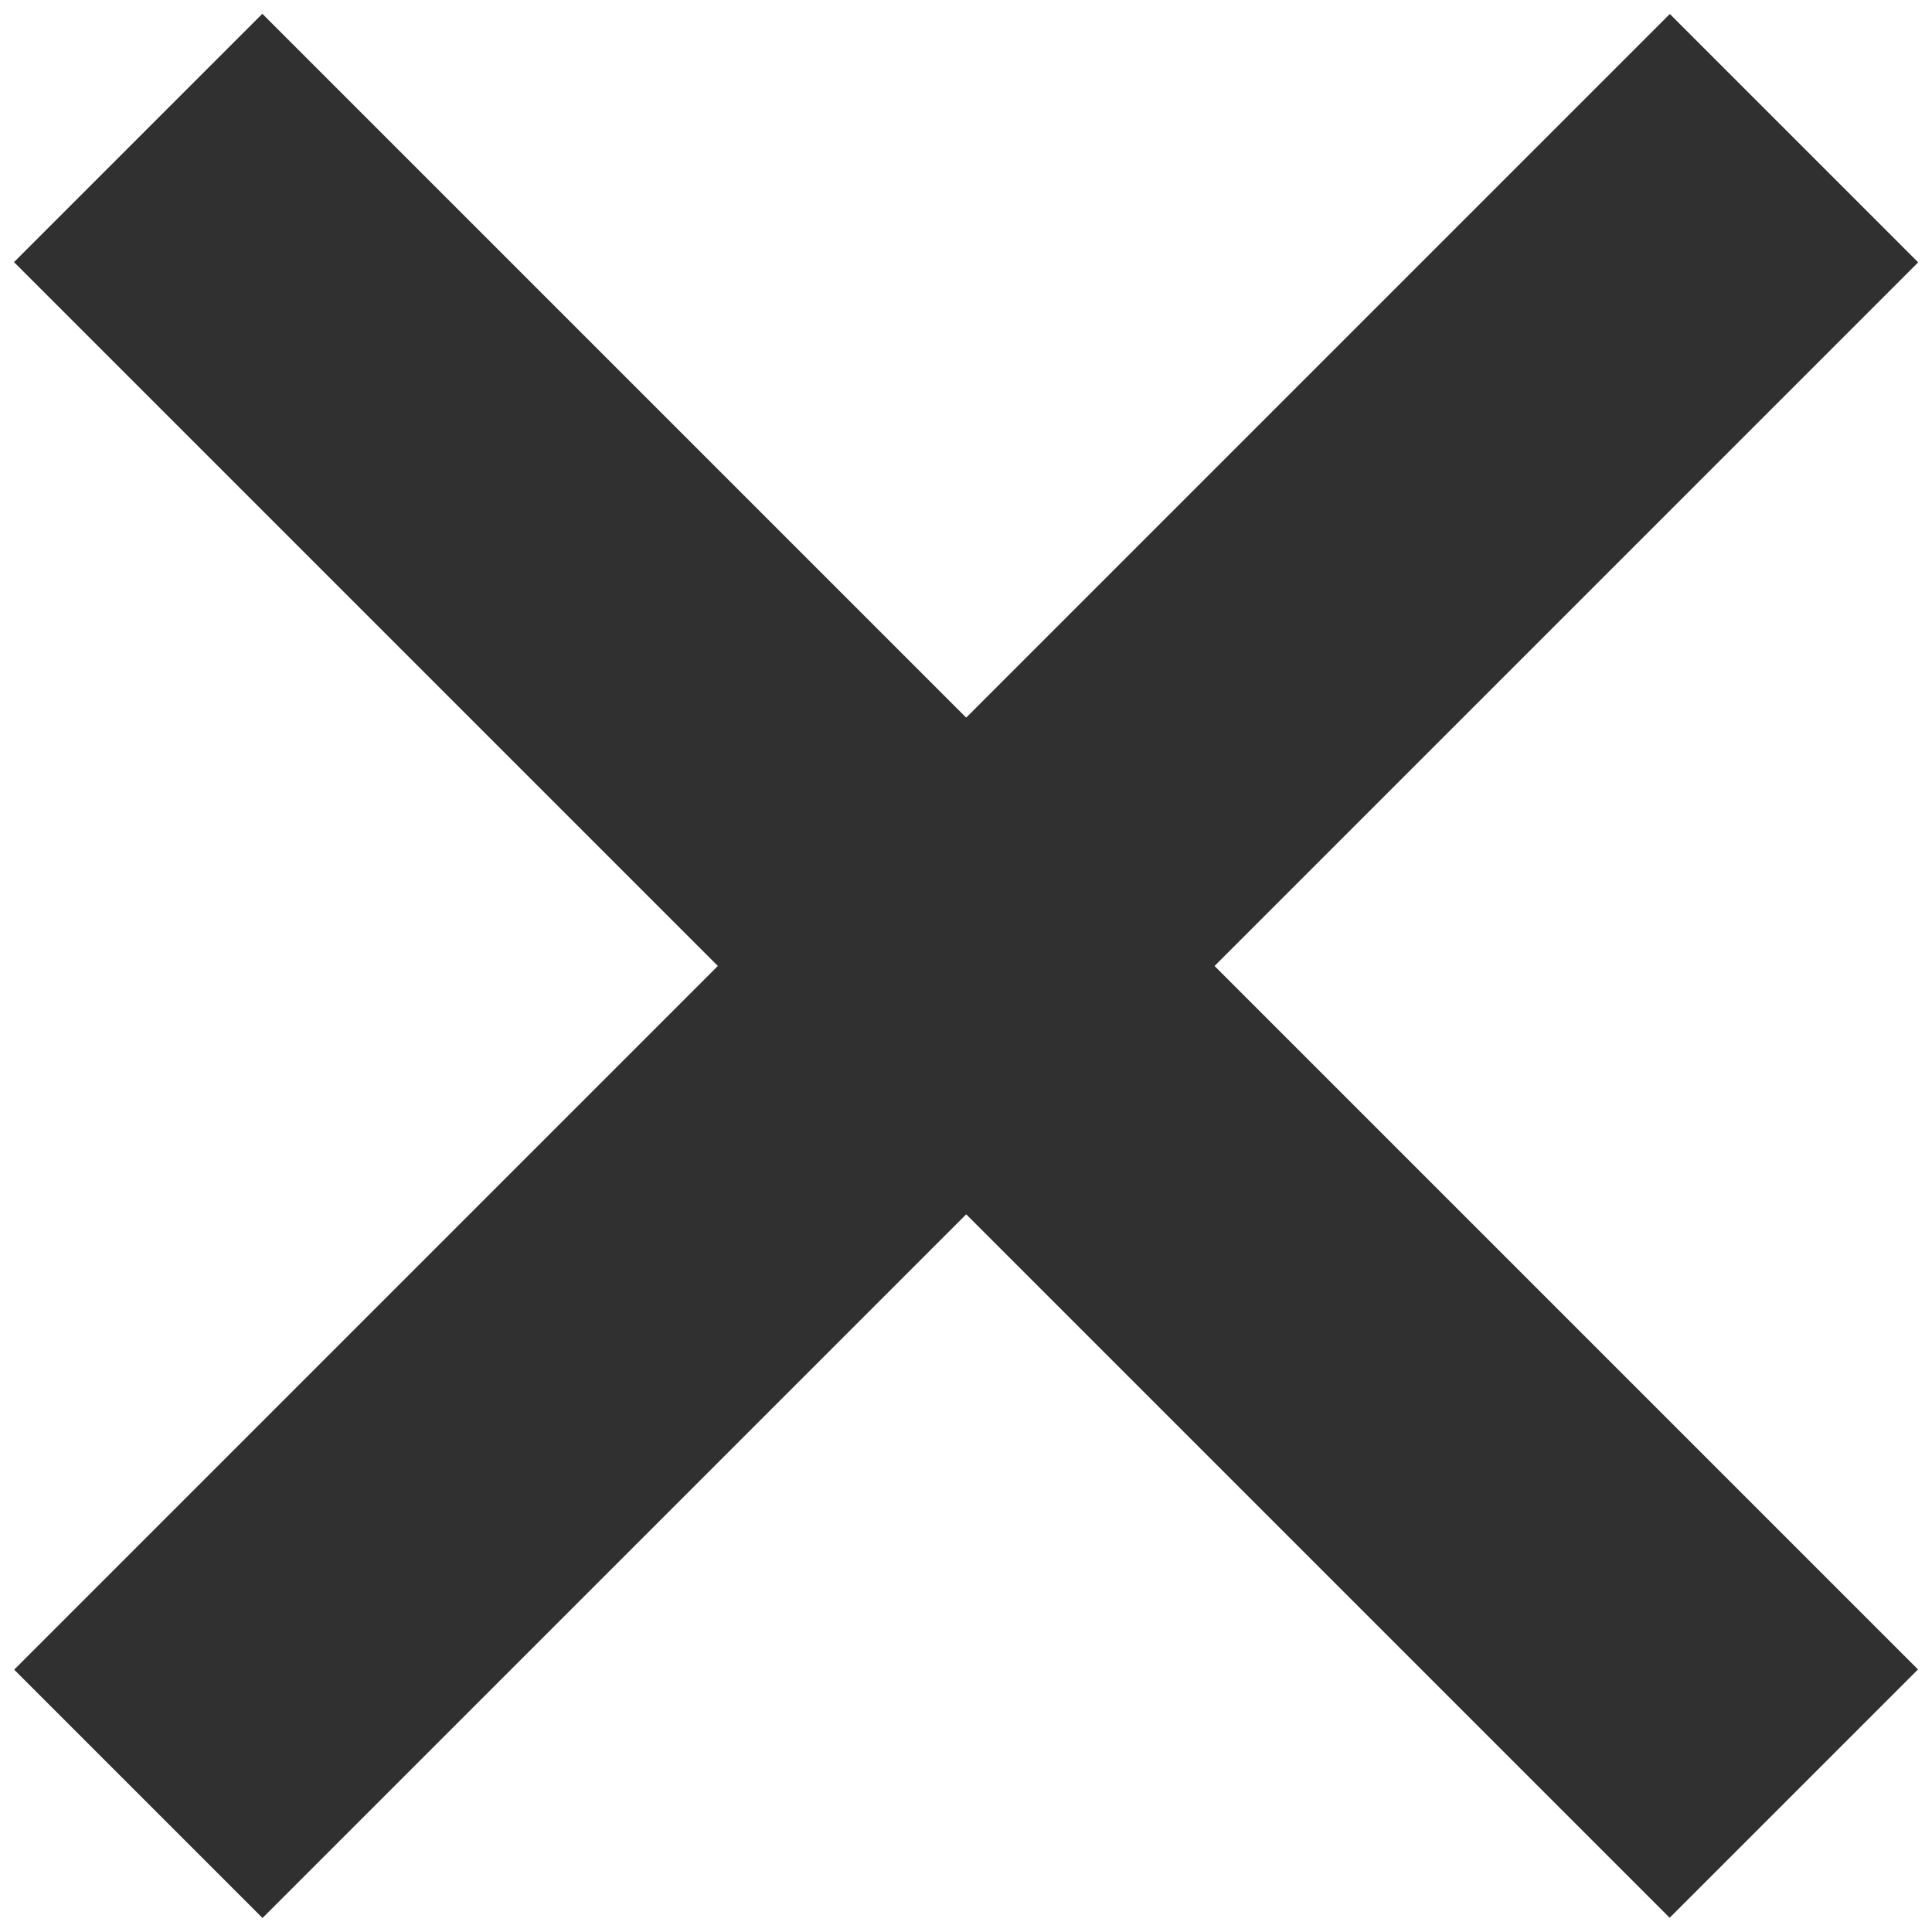 <?xml version="1.0" encoding="utf-8"?>
<!-- Generator: Adobe Illustrator 25.0.0, SVG Export Plug-In . SVG Version: 6.00 Build 0)  -->
<svg version="1.1" id="レイヤー_1" xmlns="http://www.w3.org/2000/svg" xmlns:xlink="http://www.w3.org/1999/xlink" x="0px"
	 y="0px" viewBox="0 0 33 33" style="enable-background:new 0 0 33 33;" xml:space="preserve">
<style type="text/css">
	.st0{fill:#303030;}
</style>
<g>
	<rect x="-3.5" y="13.5" transform="matrix(0.707 0.707 -0.707 0.707 16.5 -6.835)" class="st0" width="40" height="6"/>
	<rect x="-3.5" y="13.5" transform="matrix(-0.707 0.707 -0.707 -0.707 39.834 16.5)" class="st0" width="40" height="6"/>
</g>
</svg>
